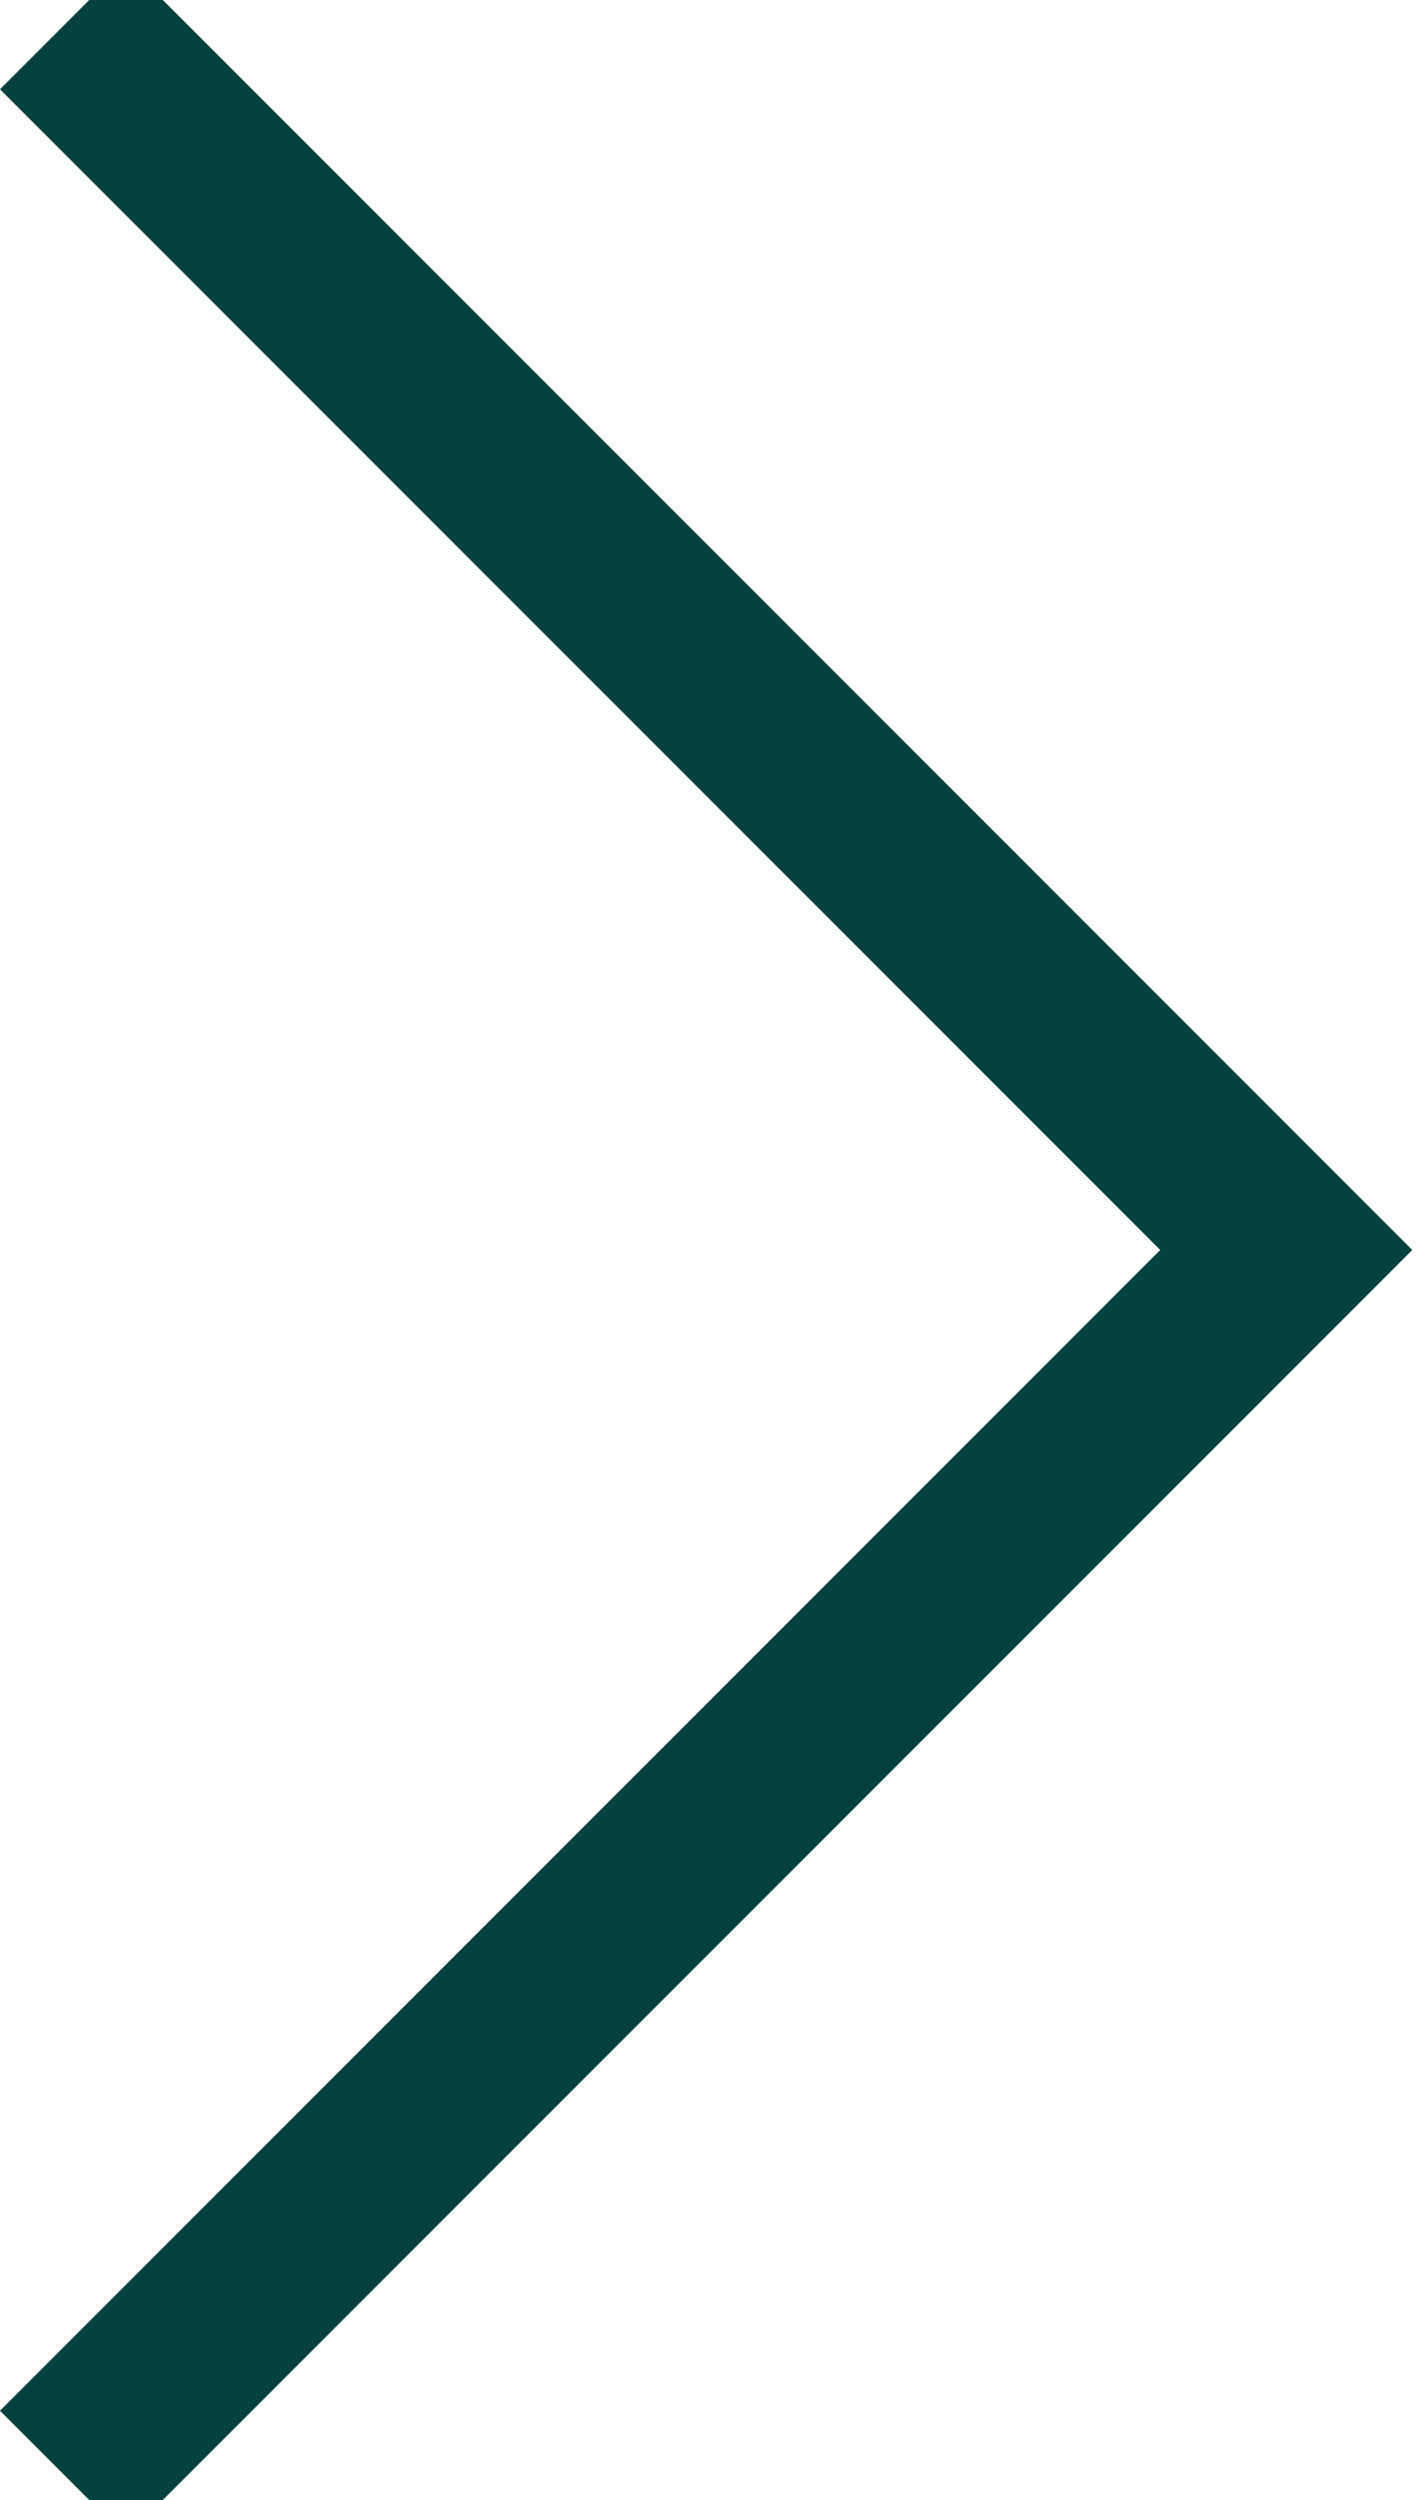 <svg width="8" height="14" viewBox="0 0 8 14" fill="none" xmlns="http://www.w3.org/2000/svg">
<g clip-path="url(#clip0_4313_4667)">
<path d="M7.912 7L7.559 6.647L1.059 0.147L0.706 -0.206L-5.99119e-07 0.5L0.353 0.853L6.5 7L0.353 13.147L-3.08712e-08 13.5L0.706 14.206L1.059 13.853L7.559 7.353L7.912 7Z" fill="#05413E"/>
</g>
<defs>
<clipPath id="clip0_4313_4667">
<rect width="14" height="7.912" fill="white" transform="translate(0 14) rotate(-90)"/>
</clipPath>
</defs>
</svg>
